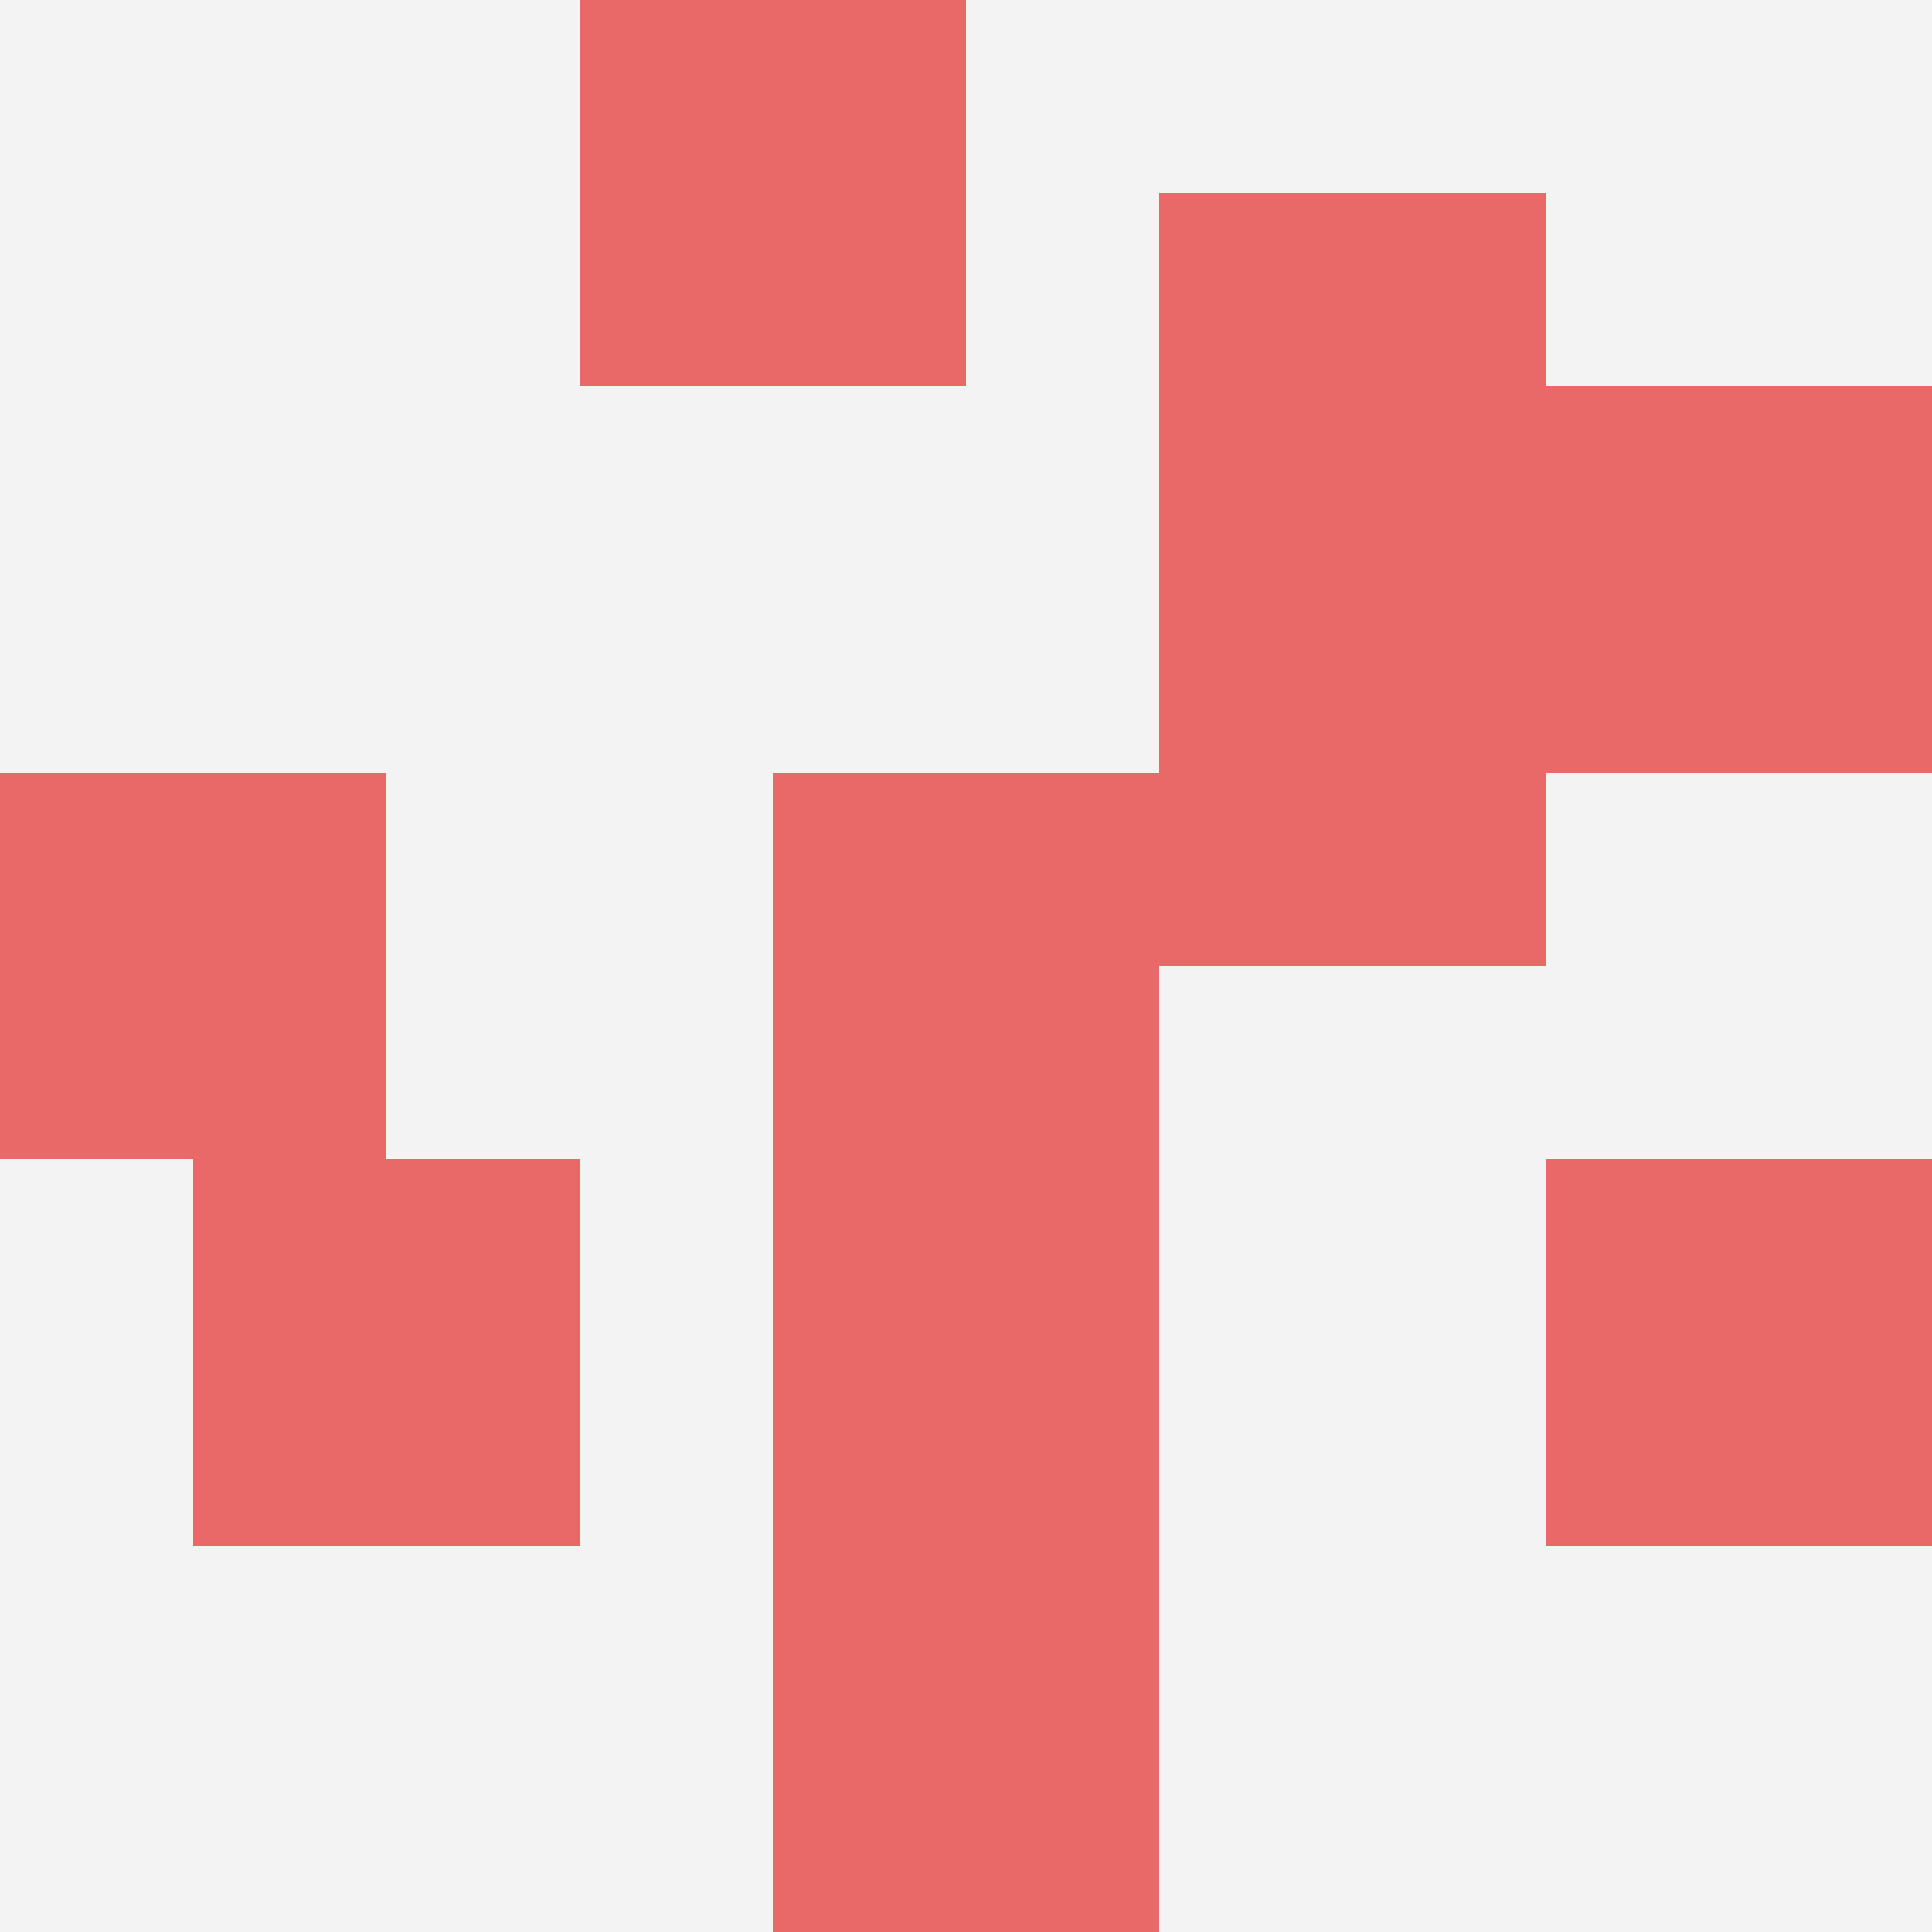 <svg id="ten-svg" xmlns="http://www.w3.org/2000/svg" preserveAspectRatio="xMinYMin meet" viewBox="0 0 10 10"> <rect x="0" y="0" width="10" height="10" fill="#F3F3F3"/><rect class="t" x="1" y="6"/><rect class="t" x="6" y="1"/><rect class="t" x="8" y="2"/><rect class="t" x="3" y="0"/><rect class="t" x="4" y="4"/><rect class="t" x="8" y="6"/><rect class="t" x="4" y="8"/><rect class="t" x="0" y="4"/><rect class="t" x="6" y="3"/><rect class="t" x="4" y="6"/><style>.t{width:2px;height:2px;fill:#E96868} #ten-svg{shape-rendering:crispedges;}</style></svg>